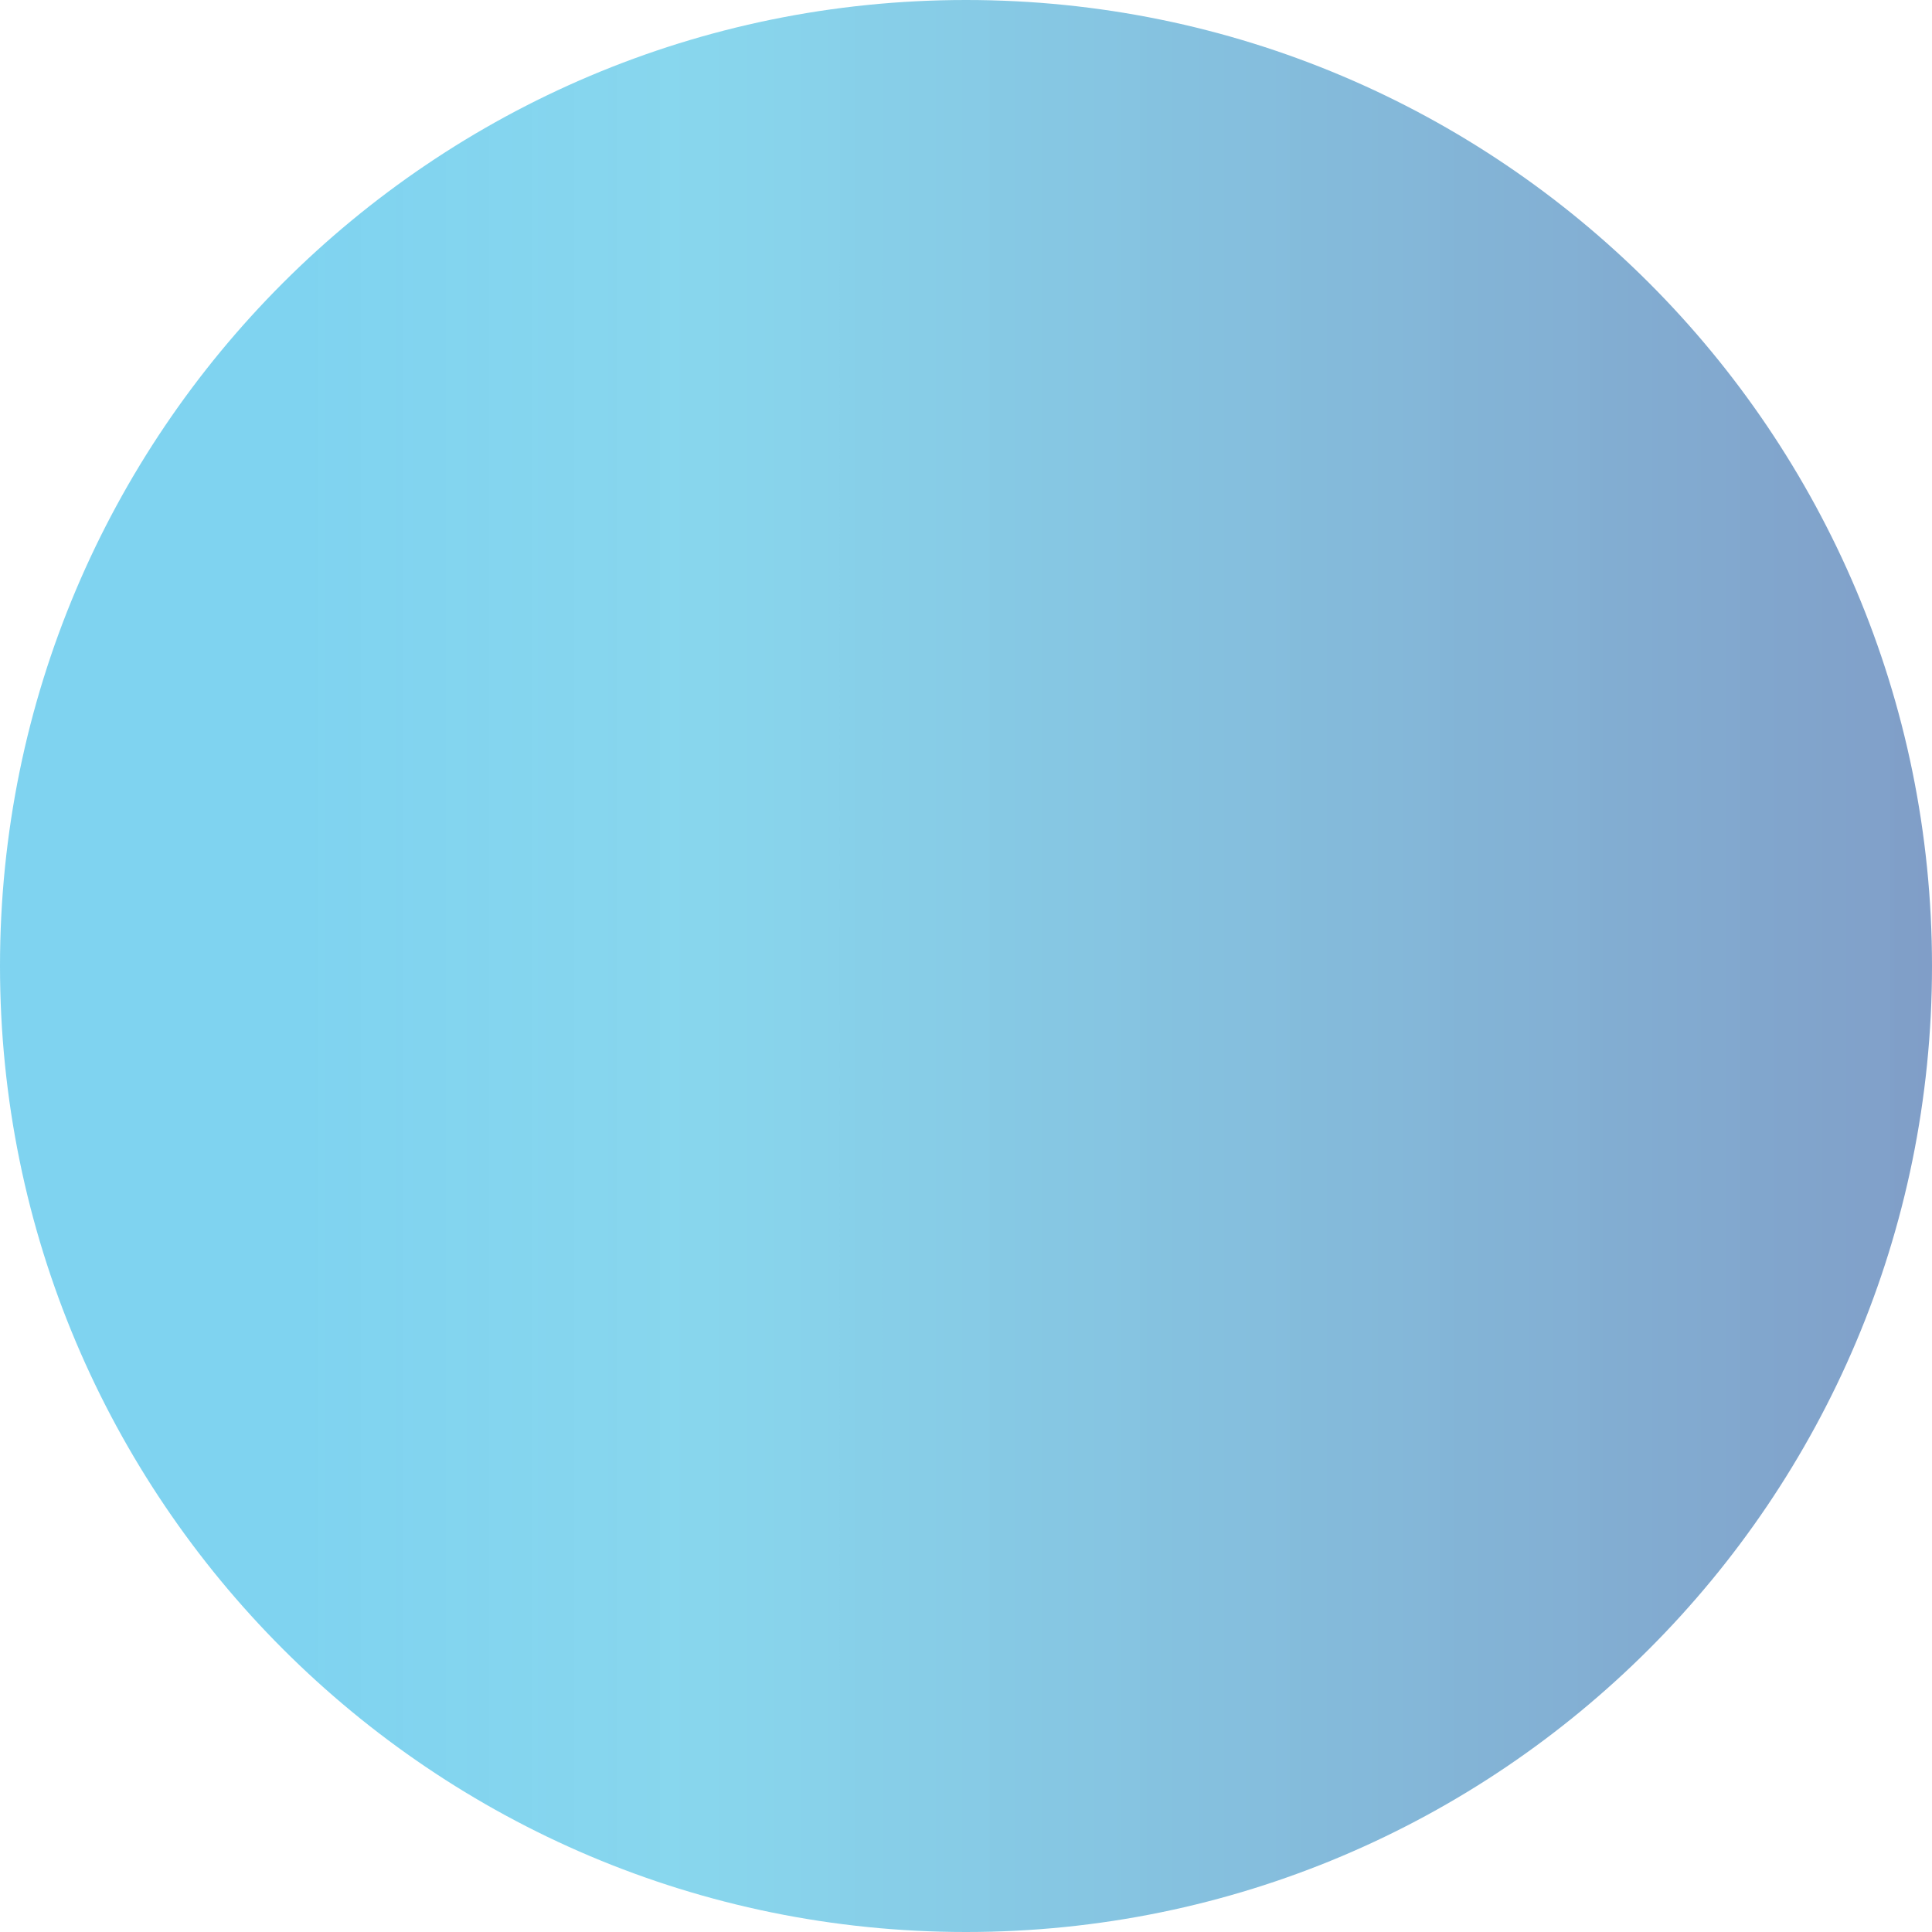 <svg width="228" height="228" viewBox="0 0 228 228" fill="none" xmlns="http://www.w3.org/2000/svg">
<g style="mix-blend-mode:multiply" opacity="0.5">
<path d="M228 114C228 176.96 176.96 228 114 228C51.039 228 0 176.96 0 114C0 51.039 51.039 0 114 0C176.96 0 228 51.039 228 114Z" fill="url(#paint0_linear)"/>
</g>
<defs>
<linearGradient id="paint0_linear" x1="36.237" y1="228" x2="246.032" y2="228" gradientUnits="userSpaceOnUse">
<stop stop-color="#00A7E1"/>
<stop offset="0.221" stop-color="#00A8D9" stop-opacity="0.928"/>
<stop offset="0.996" stop-color="#002F87"/>
</linearGradient>
</defs>
</svg>
